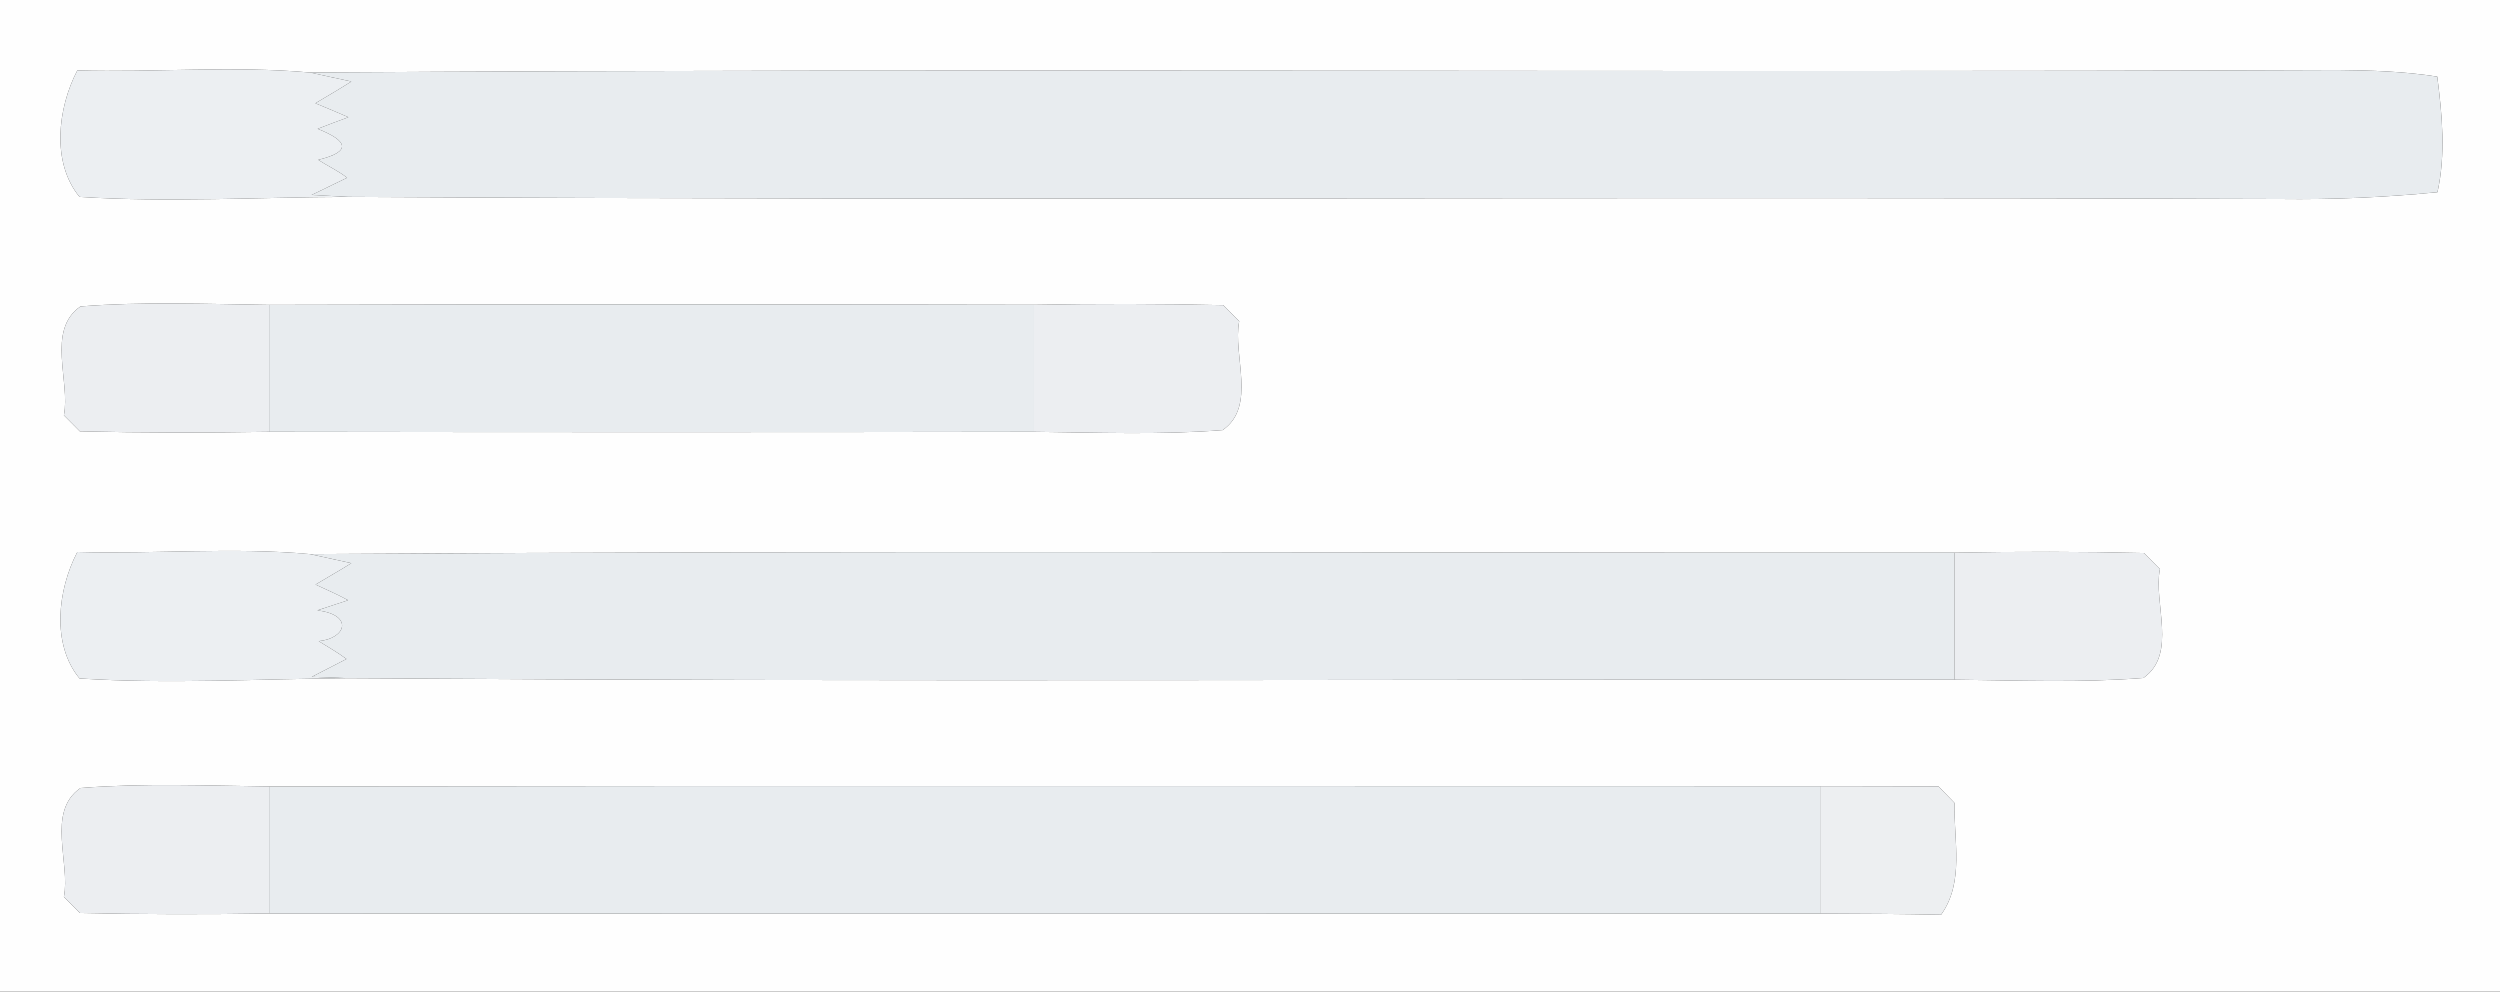<?xml version="1.0" encoding="UTF-8" ?>
<!DOCTYPE svg PUBLIC "-//W3C//DTD SVG 1.1//EN" "http://www.w3.org/Graphics/SVG/1.1/DTD/svg11.dtd">
<svg width="353pt" height="140pt" viewBox="0 0 353 140" version="1.1" xmlns="http://www.w3.org/2000/svg">
<rect x="0" y="0" width="353" height="140" fill="#333333" stroke="none"/>
<g id="#fefefefe">
<path fill="#fefefe" opacity="1.00" d=" M 0.00 0.00 L 353.00 0.00 L 353.00 140.00 L 0.00 140.00 L 0.00 0.00 M 10.92 9.94 C 8.13 15.27 7.24 22.97 11.23 27.80 C 23.87 28.61 36.56 27.84 49.21 27.80 C 140.14 28.34 231.07 27.73 322.00 28.10 C 329.40 28.20 336.80 27.86 344.17 27.14 C 345.36 21.77 344.84 16.23 344.14 10.82 C 339.48 10.08 334.72 9.93 330.02 9.89 C 234.61 10.30 139.18 9.62 43.77 10.24 C 32.87 9.25 21.86 10.26 10.92 9.94 M 11.36 43.27 C 6.50 46.64 9.97 53.89 9.02 58.64 C 9.77 59.39 10.52 60.15 11.27 60.90 C 20.18 61.12 29.09 61.13 38.00 60.97 C 74.00 61.03 110.00 61.04 146.00 60.97 C 154.88 61.07 163.77 61.43 172.64 60.73 C 177.50 57.36 174.02 50.11 174.98 45.36 C 174.23 44.61 173.48 43.85 172.73 43.09 C 163.82 42.88 154.91 42.87 146.00 43.04 C 110.00 42.96 74.00 42.95 38.00 43.05 C 29.12 42.93 20.22 42.56 11.36 43.27 M 10.92 77.94 C 8.13 83.27 7.24 90.97 11.23 95.80 C 23.87 96.61 36.57 95.86 49.22 95.76 C 124.81 96.30 200.41 95.89 276.00 95.97 C 284.88 96.07 293.77 96.43 302.64 95.73 C 307.50 92.36 304.02 85.11 304.98 80.36 C 304.22 79.61 303.47 78.85 302.73 78.09 C 293.82 77.87 284.90 77.87 276.00 78.04 C 198.59 78.09 121.18 77.72 43.77 78.24 C 32.87 77.24 21.86 78.26 10.92 77.94 M 11.36 111.27 C 6.50 114.64 9.97 121.88 9.02 126.64 C 9.77 127.39 10.52 128.15 11.27 128.91 C 20.18 129.12 29.09 129.13 38.00 128.98 C 111.00 129.03 184.00 129.01 257.00 128.99 C 262.69 129.01 268.38 129.05 274.08 129.16 C 277.40 124.54 275.86 118.64 275.97 113.37 C 275.22 112.60 274.47 111.82 273.73 111.05 C 268.15 111.02 262.57 111.01 257.00 111.01 C 184.00 111.01 111.00 110.94 38.00 111.05 C 29.12 110.93 20.22 110.56 11.36 111.27 Z" />
</g>
<g id="#eceff2ff">
<path fill="#eceff2" opacity="1.00" d=" M 10.92 9.94 C 21.86 10.26 32.87 9.25 43.77 10.24 C 45.23 10.55 48.15 11.19 49.61 11.51 C 47.94 12.57 46.22 13.57 44.53 14.58 C 46.08 15.23 47.65 15.87 49.19 16.55 C 47.74 17.08 46.29 17.63 44.85 18.19 C 49.19 19.91 49.66 21.42 44.93 22.57 C 46.22 23.41 47.76 24.11 49.01 25.10 C 47.75 25.71 45.25 26.92 44.00 27.53 C 45.30 27.59 47.91 27.73 49.21 27.80 C 36.56 27.84 23.87 28.61 11.23 27.80 C 7.24 22.97 8.13 15.27 10.92 9.94 Z" />
<path fill="#eceff2" opacity="1.00" d=" M 10.92 77.94 C 21.86 78.26 32.87 77.24 43.77 78.24 C 45.23 78.56 48.15 79.20 49.61 79.52 C 47.95 80.57 46.23 81.52 44.55 82.54 C 46.09 83.25 47.66 83.94 49.15 84.75 C 48.07 85.11 45.89 85.82 44.81 86.18 C 49.96 86.82 48.89 90.15 45.00 90.53 C 46.22 91.30 47.70 92.13 48.92 93.05 C 47.70 93.68 45.25 94.94 44.03 95.57 C 45.33 95.62 47.92 95.71 49.22 95.76 C 36.57 95.86 23.87 96.61 11.23 95.80 C 7.24 90.97 8.13 83.27 10.92 77.94 Z" />
</g>
<g id="#e8ecefff">
<path fill="#e8ecef" opacity="1.00" d=" M 43.77 10.24 C 139.18 9.62 234.61 10.30 330.02 9.89 C 334.72 9.93 339.48 10.08 344.14 10.82 C 344.84 16.23 345.36 21.77 344.17 27.14 C 336.80 27.86 329.40 28.20 322.00 28.10 C 231.07 27.73 140.14 28.34 49.21 27.80 C 47.91 27.73 45.30 27.59 44.00 27.53 C 45.25 26.92 47.75 25.71 49.01 25.10 C 47.76 24.11 46.22 23.41 44.93 22.57 C 49.66 21.42 49.19 19.91 44.85 18.19 C 46.29 17.63 47.74 17.08 49.19 16.55 C 47.65 15.87 46.08 15.23 44.53 14.58 C 46.22 13.57 47.94 12.57 49.61 11.51 C 48.15 11.19 45.23 10.55 43.77 10.24 Z" />
<path fill="#e8ecef" opacity="1.00" d=" M 38.00 43.05 C 74.00 42.95 110.00 42.96 146.00 43.04 C 146.00 49.01 146.00 54.99 146.00 60.97 C 110.00 61.04 74.00 61.03 38.00 60.97 C 38.00 54.99 38.00 49.02 38.00 43.05 Z" />
<path fill="#e8ecef" opacity="1.00" d=" M 43.77 78.24 C 121.18 77.72 198.59 78.09 276.00 78.04 C 275.99 84.02 276.00 89.99 276.00 95.97 C 200.41 95.89 124.81 96.30 49.22 95.76 C 47.92 95.71 45.33 95.62 44.03 95.57 C 45.25 94.94 47.70 93.68 48.92 93.05 C 47.70 92.13 46.22 91.30 45.00 90.53 C 48.89 90.15 49.96 86.82 44.81 86.18 C 45.89 85.82 48.07 85.11 49.15 84.75 C 47.66 83.94 46.09 83.25 44.55 82.54 C 46.23 81.52 47.95 80.57 49.61 79.52 C 48.15 79.20 45.23 78.56 43.77 78.24 Z" />
<path fill="#e8ecef" opacity="1.00" d=" M 38.00 111.05 C 111.00 110.94 184.00 111.01 257.00 111.01 C 256.99 117.00 257.00 122.99 257.00 128.99 C 184.00 129.01 111.00 129.03 38.00 128.98 C 38.00 123.00 38.00 117.02 38.00 111.05 Z" />
</g>
<g id="#eceef1ff">
<path fill="#eceef1" opacity="1.00" d=" M 11.36 43.27 C 20.22 42.56 29.12 42.93 38.00 43.05 C 38.00 49.02 38.00 54.99 38.00 60.97 C 29.09 61.13 20.18 61.12 11.27 60.90 C 10.52 60.15 9.77 59.39 9.02 58.64 C 9.97 53.89 6.50 46.64 11.36 43.27 Z" />
<path fill="#eceef1" opacity="1.00" d=" M 146.00 43.04 C 154.91 42.87 163.82 42.88 172.73 43.09 C 173.48 43.85 174.23 44.61 174.98 45.36 C 174.02 50.11 177.50 57.36 172.64 60.73 C 163.77 61.43 154.88 61.07 146.00 60.97 C 146.00 54.99 146.00 49.01 146.00 43.04 Z" />
<path fill="#eceef1" opacity="1.00" d=" M 276.00 78.04 C 284.90 77.87 293.82 77.87 302.73 78.09 C 303.47 78.85 304.22 79.61 304.98 80.36 C 304.02 85.11 307.50 92.36 302.64 95.73 C 293.77 96.43 284.88 96.07 276.00 95.97 C 276.00 89.99 275.99 84.02 276.00 78.04 Z" />
<path fill="#eceef1" opacity="1.00" d=" M 11.36 111.27 C 20.22 110.56 29.12 110.93 38.00 111.05 C 38.00 117.02 38.00 123.00 38.00 128.98 C 29.09 129.13 20.18 129.12 11.27 128.91 C 10.52 128.15 9.77 127.39 9.02 126.64 C 9.97 121.88 6.50 114.64 11.36 111.27 Z" />
</g>
<g id="#edeff1ff">
<path fill="#edeff1" opacity="1.00" d=" M 257.00 111.01 C 262.57 111.01 268.15 111.02 273.73 111.05 C 274.47 111.82 275.22 112.60 275.97 113.37 C 275.86 118.64 277.40 124.54 274.08 129.16 C 268.38 129.05 262.69 129.01 257.00 128.99 C 257.00 122.99 256.99 117.00 257.00 111.01 Z" />
</g>
</svg>
